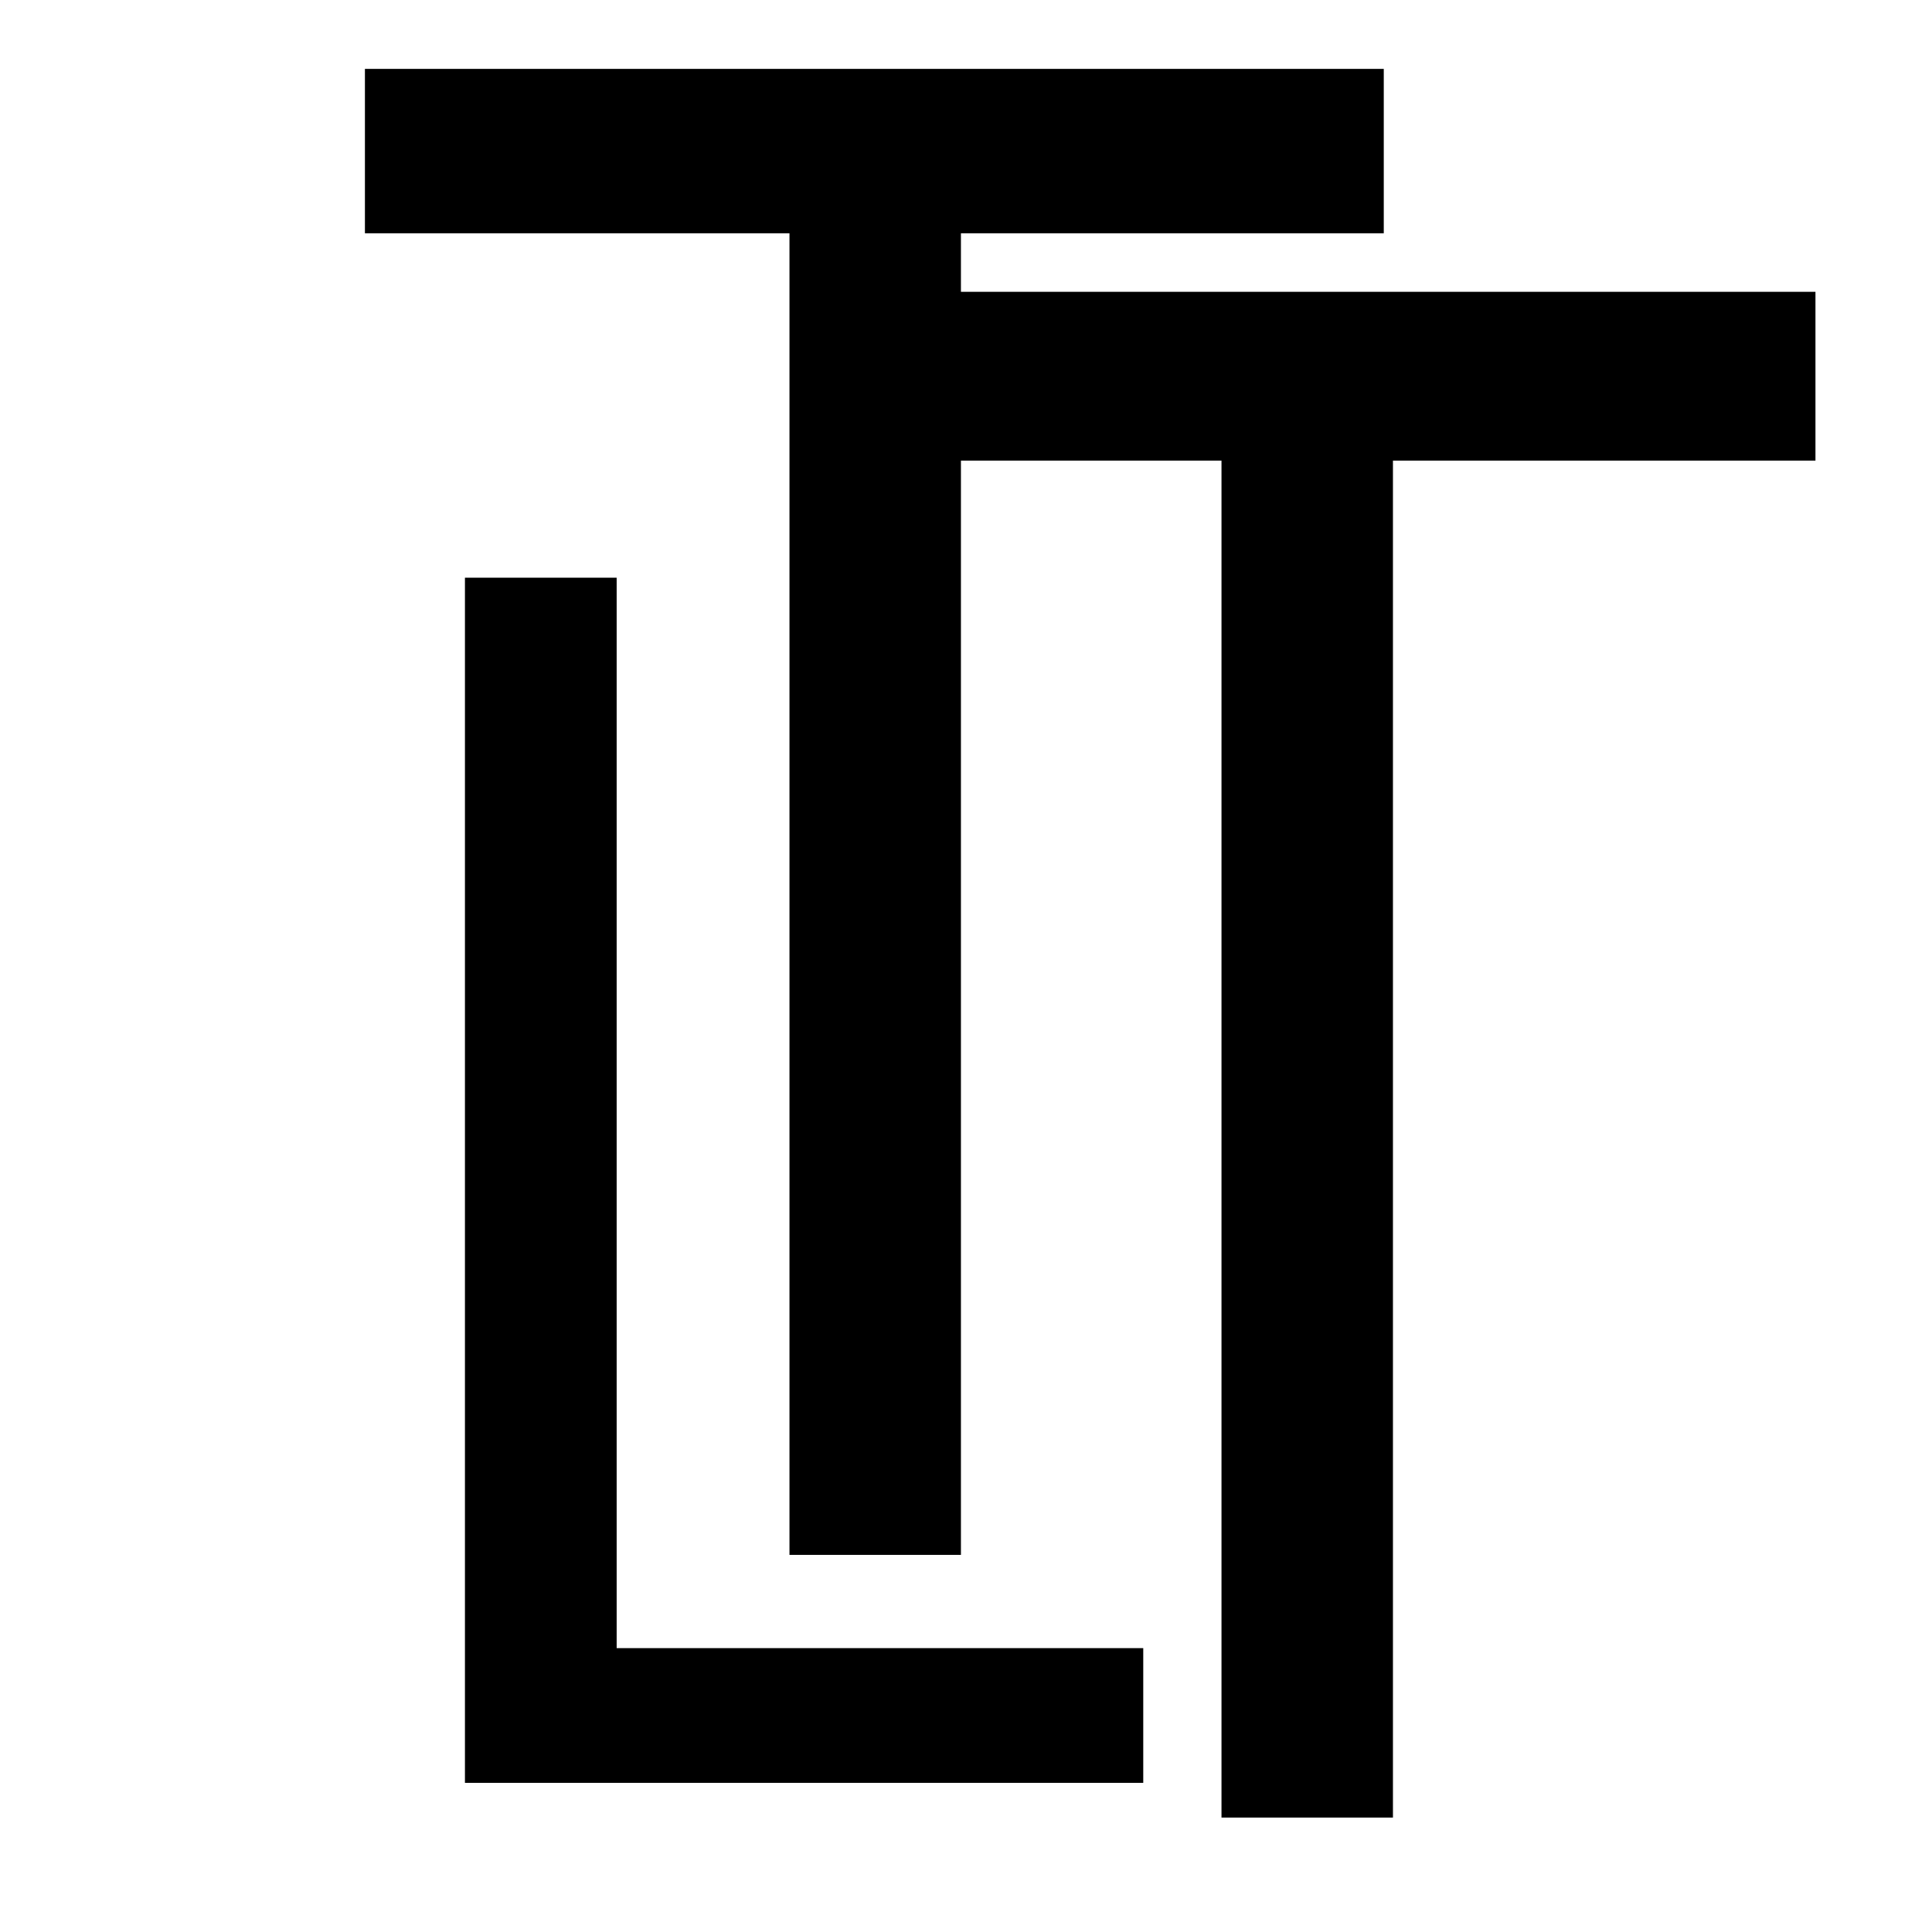 <svg xmlns="http://www.w3.org/2000/svg" xmlns:xlink="http://www.w3.org/1999/xlink" width="512" zoomAndPan="magnify" viewBox="0 0 384 384" height="512" preserveAspectRatio="xMidYMid meet" version="1.0"><path fill="#000000" d="M 92.41 354.359 C 92.41 354.359 92.41 114.824 92.41 114.824 C 92.41 114.824 122.566 114.824 122.566 114.824 C 122.566 114.824 122.566 327.574 122.566 327.574 C 122.566 327.574 227.23 327.574 227.23 327.574 C 227.23 327.574 227.23 354.359 227.23 354.359 C 227.23 354.359 92.41 354.359 92.41 354.359 Z M 92.41 354.359 " fill-opacity="1" fill-rule="evenodd"/><path fill="#000000" d="M 190.992 309.039 C 190.992 309.039 156.914 309.039 156.914 309.039 C 156.914 309.039 156.914 46.363 156.914 46.363 C 156.914 46.363 72.531 46.363 72.531 46.363 C 72.531 46.363 72.531 13.691 72.531 13.691 C 72.531 13.691 275.035 13.691 275.035 13.691 C 275.035 13.691 275.035 46.363 275.035 46.363 C 275.035 46.363 190.992 46.363 190.992 46.363 C 190.992 46.363 190.992 309.039 190.992 309.039 Z M 190.992 309.039 " fill-opacity="1" fill-rule="evenodd"/><path fill="#000000" d="M 276.859 361.262 C 276.859 361.262 242.781 361.262 242.781 361.262 C 242.781 361.262 242.781 91.551 242.781 91.551 C 242.781 91.551 158.402 91.551 158.402 91.551 C 158.402 91.551 158.402 58 158.402 58 C 158.402 58 360.836 58 360.836 58 C 360.836 58 360.836 91.551 360.836 91.551 C 360.836 91.551 276.859 91.551 276.859 91.551 C 276.859 91.551 276.859 361.262 276.859 361.262 Z M 276.859 361.262 " fill-opacity="1" fill-rule="evenodd"/></svg>